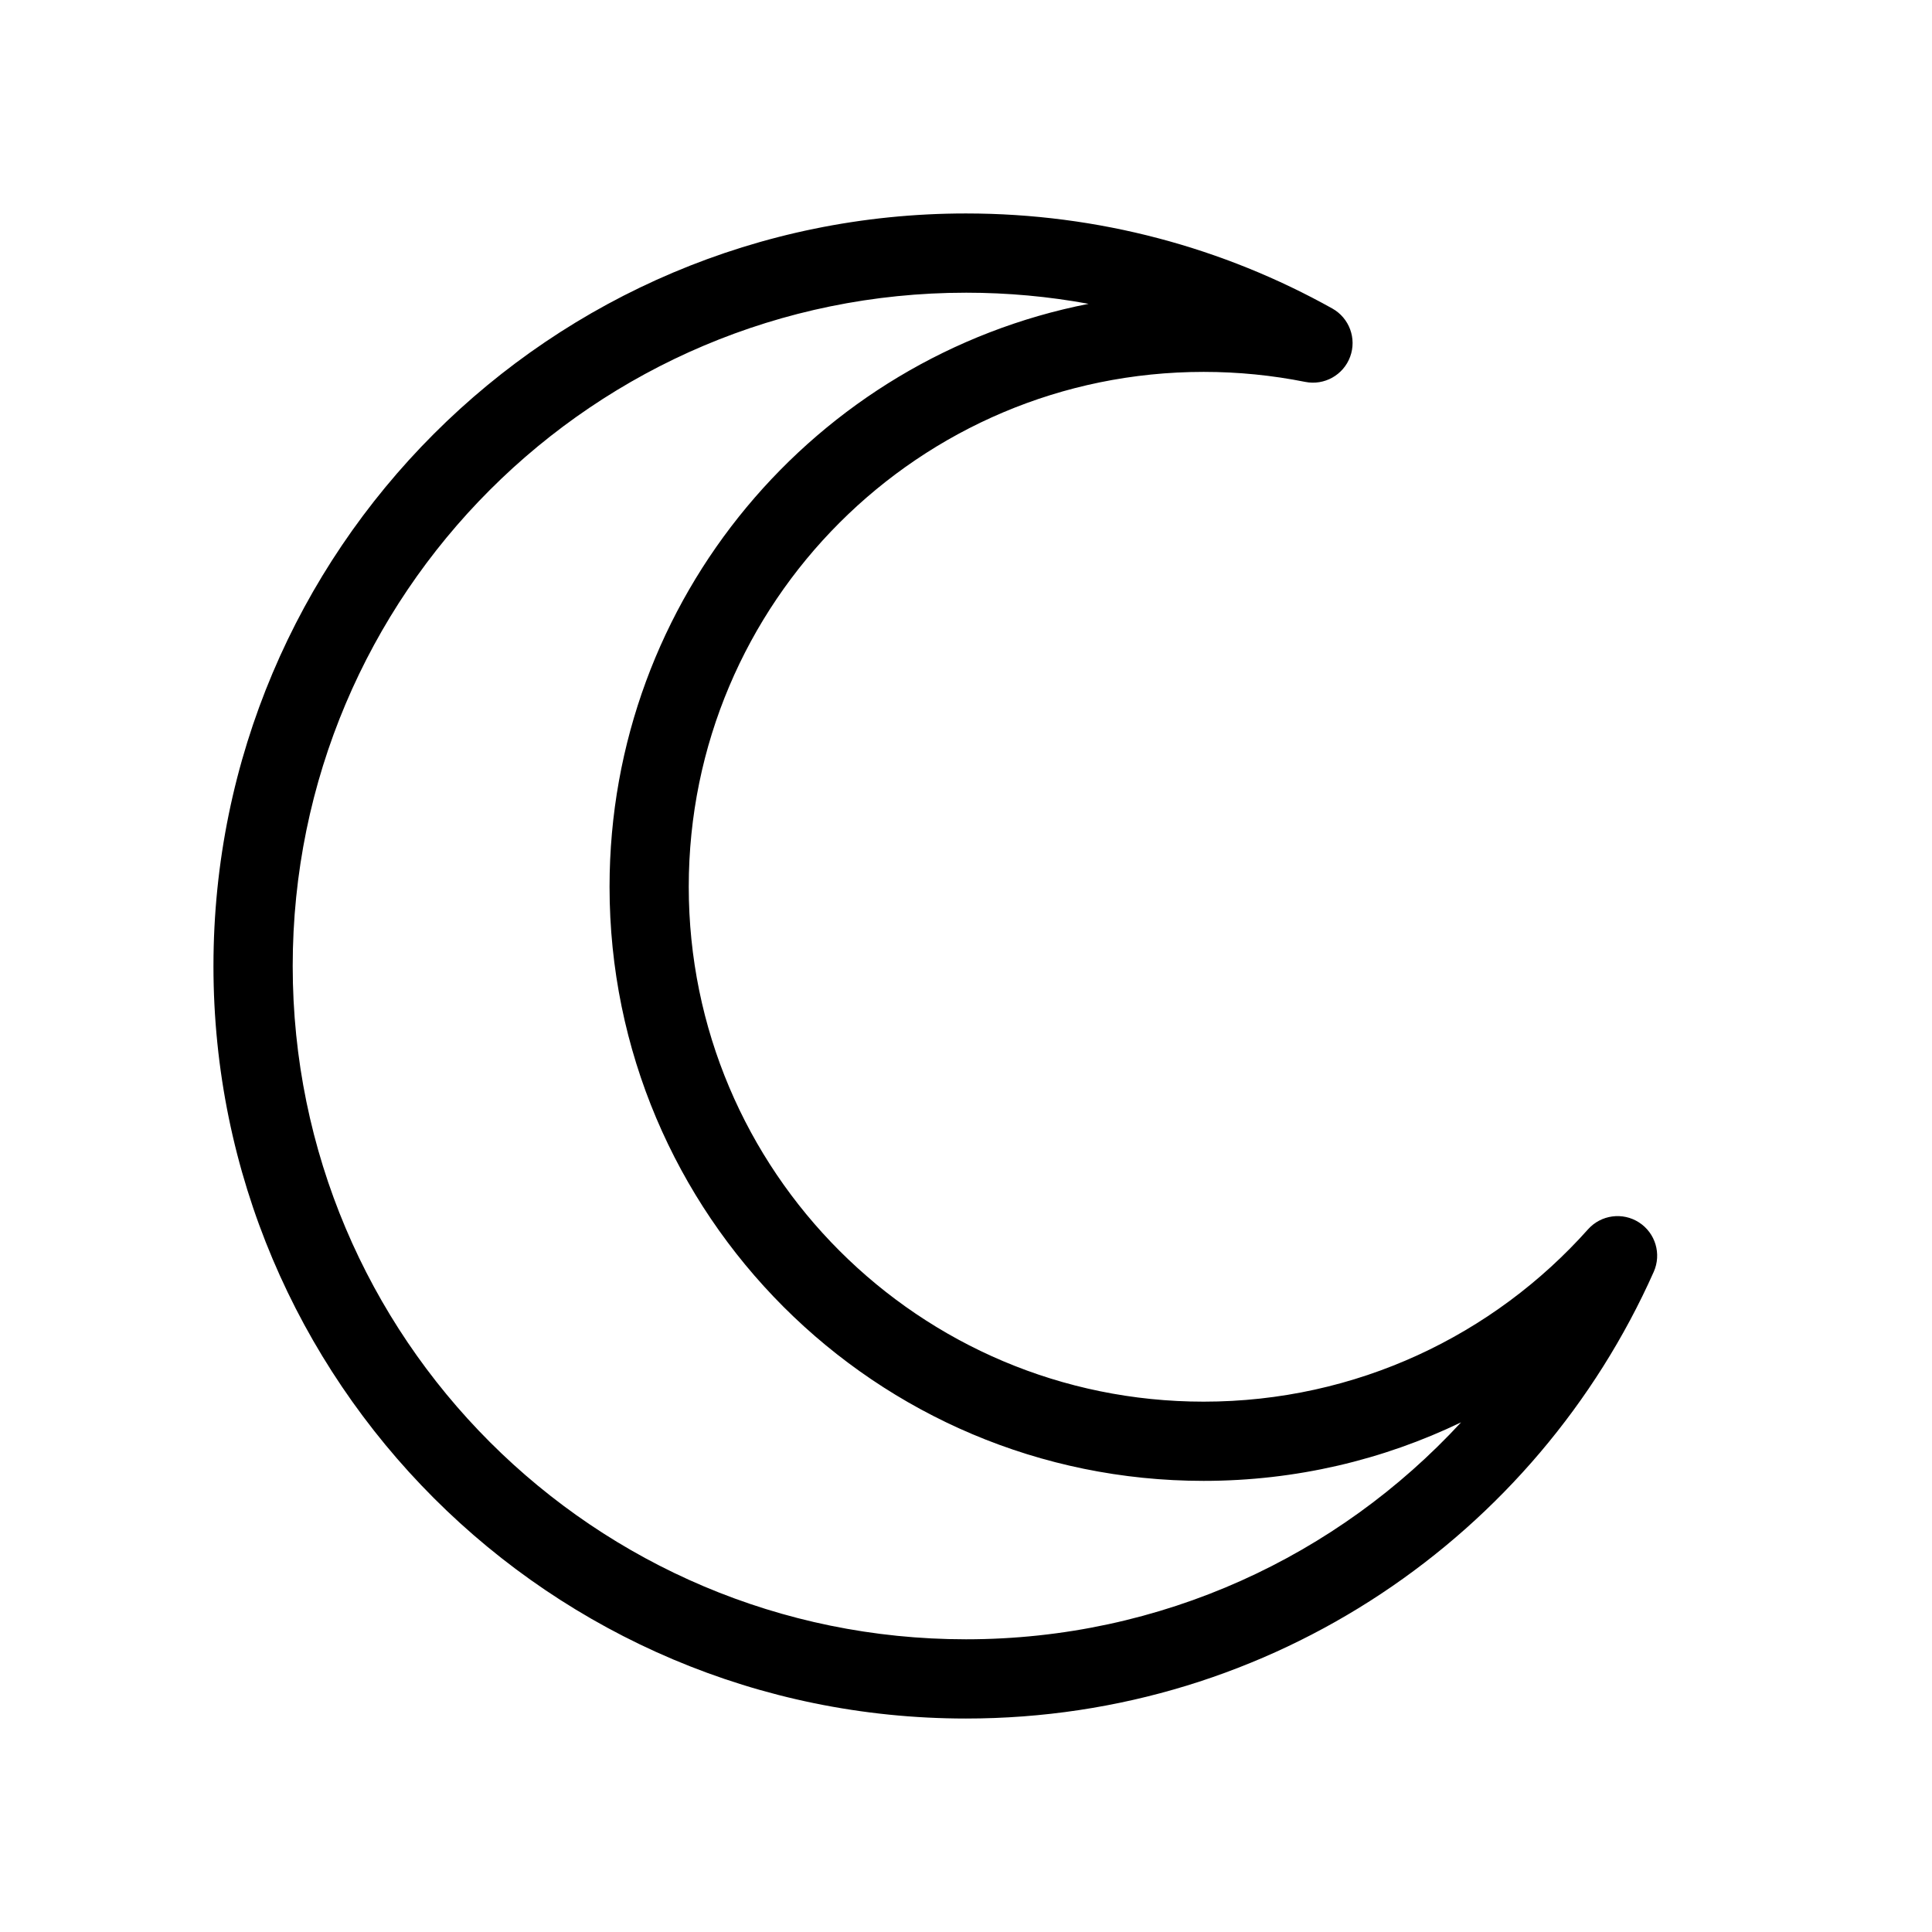 <?xml version="1.0" encoding="UTF-8"?>
<!-- Uploaded to: SVG Repo, www.svgrepo.com, Generator: SVG Repo Mixer Tools -->
<svg fill="#000000" width="800px" height="800px" version="1.1" viewBox="144 144 512 512" xmlns="http://www.w3.org/2000/svg">
 <path d="m400 221.57c-98.547 0-178.43 79.887-178.43 178.43 0 98.543 79.887 178.43 178.43 178.43 51.875 0 98.59-22.137 131.2-57.496-20.641 9.941-43.785 15.512-68.223 15.512-86.953 0-157.44-70.488-157.44-157.44 0-76.523 54.59-140.3 126.95-154.49-10.531-1.938-21.391-2.949-32.488-2.949zm-199.43 178.43c0-110.14 89.285-199.43 199.43-199.43 35.219 0 68.328 9.137 97.066 25.18 4.516 2.519 6.523 7.949 4.734 12.797-1.789 4.848-6.84 7.672-11.906 6.66-8.695-1.738-17.695-2.652-26.918-2.652-75.359 0-136.45 61.09-136.45 136.45 0 75.359 61.09 136.45 136.45 136.45 40.492 0 76.859-17.629 101.86-45.664 3.445-3.859 9.184-4.637 13.531-1.828 4.344 2.809 5.996 8.359 3.891 13.086-31.051 69.73-100.96 118.38-182.26 118.38-110.14 0-199.43-89.285-199.43-199.42z" fill-rule="evenodd"/>
</svg>
